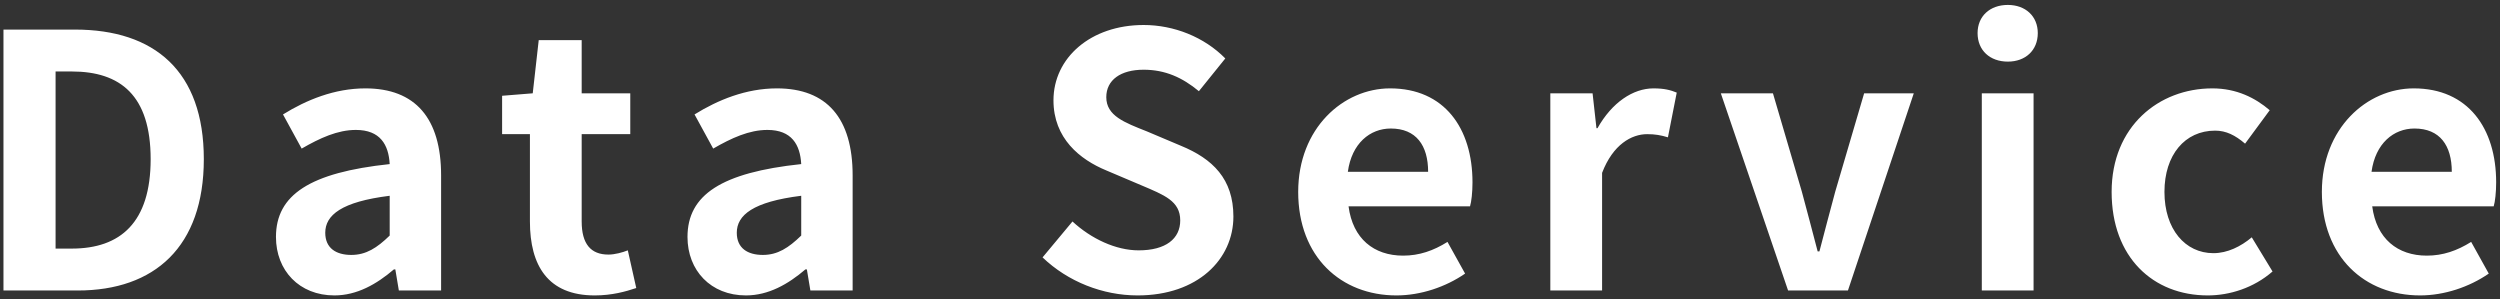 <svg width="284" height="34" viewBox="0 0 284 34" fill="none" xmlns="http://www.w3.org/2000/svg">
<rect x="0" y="0" width="284" height="34" fill="#333333" stroke="none"/>
<path d="M0.394 33V3.36H8.514C17.554 3.36 23.154 8.08 23.154 18.08C23.154 28.04 17.554 33 8.834 33H0.394ZM6.314 28.24H8.154C13.674 28.24 17.114 25.28 17.114 18.08C17.114 10.84 13.674 8.12 8.154 8.12H6.314V28.24ZM37.989 33.56C33.989 33.56 31.349 30.72 31.349 26.92C31.349 22.12 35.229 19.6 44.269 18.64C44.149 16.44 43.189 14.76 40.429 14.76C38.349 14.76 36.349 15.68 34.269 16.88L32.149 13C34.789 11.36 37.989 10.04 41.509 10.04C47.189 10.04 50.109 13.44 50.109 19.92V33H45.309L44.909 30.6H44.749C42.789 32.28 40.549 33.56 37.989 33.56ZM39.909 28.96C41.589 28.96 42.829 28.16 44.269 26.76V22.24C38.789 22.92 36.949 24.44 36.949 26.44C36.949 28.2 38.189 28.96 39.909 28.96ZM67.559 33.56C62.239 33.56 60.199 30.16 60.199 25.16V15.24H57.039V10.88L60.519 10.6L61.199 4.56H66.079V10.6H71.599V15.24H66.079V25.16C66.079 27.72 67.119 28.92 69.119 28.92C69.839 28.92 70.719 28.68 71.319 28.44L72.279 32.72C71.079 33.12 69.519 33.56 67.559 33.56ZM84.739 33.56C80.739 33.56 78.099 30.72 78.099 26.92C78.099 22.12 81.979 19.6 91.019 18.64C90.899 16.44 89.939 14.76 87.179 14.76C85.099 14.76 83.099 15.68 81.019 16.88L78.899 13C81.539 11.36 84.739 10.04 88.259 10.04C93.939 10.04 96.859 13.44 96.859 19.92V33H92.059L91.659 30.6H91.499C89.539 32.28 87.299 33.56 84.739 33.56ZM86.659 28.96C88.339 28.96 89.579 28.16 91.019 26.76V22.24C85.539 22.92 83.699 24.44 83.699 26.44C83.699 28.2 84.939 28.96 86.659 28.96ZM129.234 33.56C125.274 33.56 121.314 32 118.434 29.24L121.834 25.16C123.954 27.12 126.754 28.44 129.354 28.44C132.434 28.44 134.074 27.12 134.074 25.04C134.074 22.84 132.274 22.16 129.634 21.04L125.674 19.36C122.674 18.12 119.674 15.72 119.674 11.4C119.674 6.56 123.914 2.84 129.914 2.84C133.354 2.84 136.794 4.2 139.194 6.64L136.194 10.36C134.314 8.8 132.354 7.92 129.914 7.92C127.314 7.92 125.674 9.08 125.674 11.04C125.674 13.16 127.754 13.92 130.274 14.92L134.154 16.56C137.754 18.04 140.114 20.32 140.114 24.6C140.114 29.44 136.074 33.56 129.234 33.56ZM158.635 33.56C152.355 33.56 147.475 29.2 147.475 21.8C147.475 14.56 152.595 10.04 157.915 10.04C164.075 10.04 167.275 14.56 167.275 20.72C167.275 21.84 167.155 22.92 166.995 23.44H153.195C153.675 27.12 156.075 29.04 159.395 29.04C161.235 29.04 162.835 28.48 164.435 27.48L166.435 31.08C164.235 32.6 161.395 33.56 158.635 33.56ZM153.115 19.52H162.235C162.235 16.52 160.875 14.6 157.995 14.6C155.635 14.6 153.555 16.28 153.115 19.52ZM176.117 33V10.6H180.917L181.357 14.56H181.477C183.117 11.64 185.517 10.04 187.837 10.04C189.077 10.04 189.797 10.24 190.477 10.52L189.477 15.6C188.677 15.36 188.037 15.24 187.117 15.24C185.357 15.24 183.237 16.4 181.997 19.64V33H176.117ZM203.126 33L195.486 10.6H201.406L204.686 21.76C205.286 23.96 205.886 26.28 206.486 28.56H206.686C207.286 26.28 207.886 23.96 208.486 21.76L211.766 10.6H217.406L209.926 33H203.126ZM225.133 33V10.6H231.013V33H225.133ZM228.093 7C226.053 7 224.653 5.72 224.653 3.76C224.653 1.84 226.053 0.56 228.093 0.56C230.093 0.56 231.493 1.84 231.493 3.76C231.493 5.72 230.093 7 228.093 7ZM250.801 33.56C244.601 33.56 239.881 29.24 239.881 21.8C239.881 14.36 245.241 10.04 251.321 10.04C254.081 10.04 256.201 11.12 257.841 12.52L255.041 16.32C253.921 15.36 252.881 14.84 251.641 14.84C248.201 14.84 245.881 17.6 245.881 21.8C245.881 26.04 248.241 28.76 251.441 28.76C253.041 28.76 254.561 28 255.801 26.96L258.161 30.84C256.001 32.72 253.281 33.56 250.801 33.56ZM274.924 33.56C268.644 33.56 263.764 29.2 263.764 21.8C263.764 14.56 268.884 10.04 274.204 10.04C280.364 10.04 283.564 14.56 283.564 20.72C283.564 21.84 283.444 22.92 283.284 23.44H269.484C269.964 27.12 272.364 29.04 275.684 29.04C277.524 29.04 279.124 28.48 280.724 27.48L282.724 31.08C280.524 32.6 277.684 33.56 274.924 33.56ZM269.404 19.52H278.524C278.524 16.52 277.164 14.6 274.284 14.6C271.924 14.6 269.844 16.28 269.404 19.52Z" fill="white"/>
</svg>
